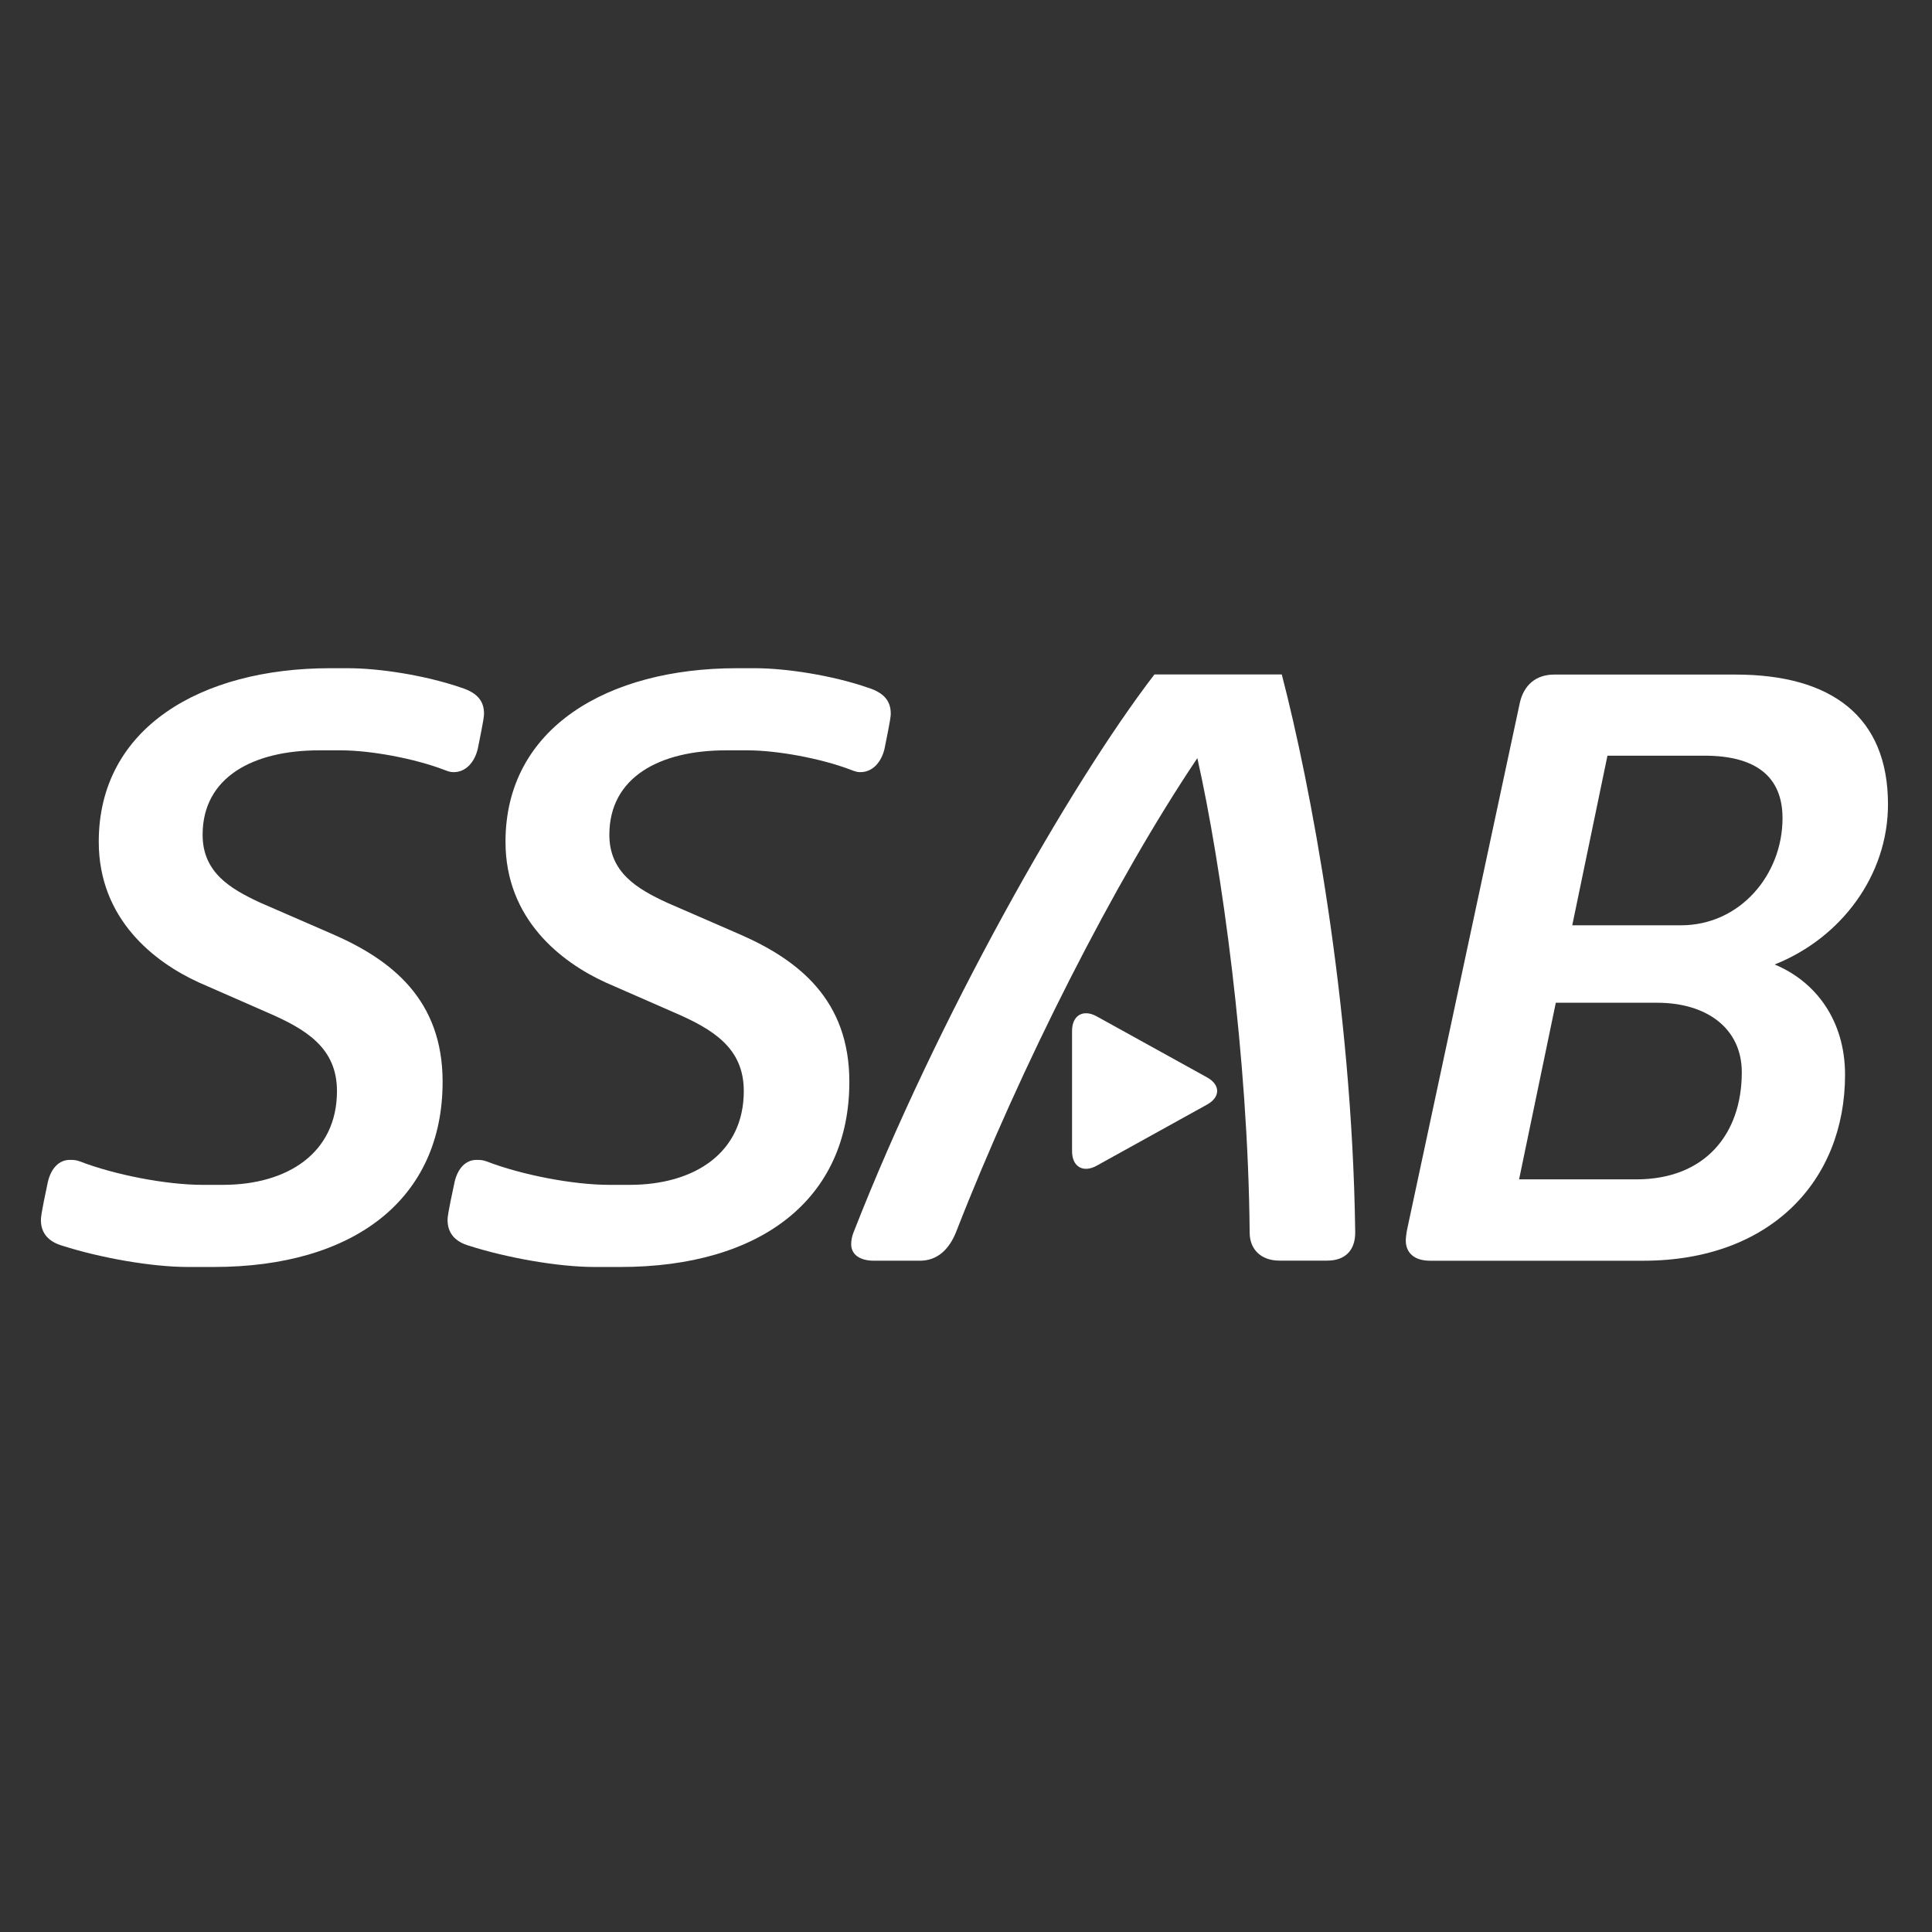 <?xml version="1.0" encoding="utf-8"?>
<!-- Generator: Adobe Illustrator 26.3.1, SVG Export Plug-In . SVG Version: 6.00 Build 0)  -->
<svg version="1.0" id="Layer_1" xmlns="http://www.w3.org/2000/svg" xmlns:xlink="http://www.w3.org/1999/xlink" x="0px" y="0px"
	 viewBox="0 0 283.46 283.46" style="enable-background:new 0 0 283.46 283.46;" xml:space="preserve">
<rect x="0" y="0" width="283.46" height="283.46" fill="#333333" stroke="none"/>
<style type="text/css">
	.st0{fill:#FFFFFF;}
</style>
<g id="g2452" transform="matrix(1.25, 0, 0, -1.25, -513.067, 134.433)">
	<g id="g2488" transform="translate(0.828, -0.911)">
		<g>
			<g id="g2490">
				<g id="g2496" transform="translate(422.887, 104.146)">
					<path id="path2498" class="st0" d="M26.76-83.76h-2.57c-7.7,0-13.67-3.12-13.67-9.91c0-4.4,3.21-6.33,6.79-7.98l8.44-3.67
						c6.97-3.03,12.94-7.71,12.94-17.34c0-13.76-10.37-21.74-26.88-21.74H8.78c-4.31,0-10.36,1.1-14.67,2.48
						c-1.65,0.46-2.57,1.47-2.57,3.03c0,0.27,0,0.64,0.82,4.49c0.37,1.56,1.29,2.57,2.57,2.57c0.37,0,0.73,0,1.19-0.18
						c4.04-1.56,10.09-2.75,14.4-2.75h2.38c7.61,0,13.39,3.76,13.39,11.01c0,5.05-3.58,7.25-8.26,9.26L10.07-111
						c-5.23,2.39-11.74,7.43-11.74,16.51c0,13.39,12.02,20.37,27.15,20.37h2.11c3.67,0,9.08-0.83,13.3-2.29
						c1.74-0.55,2.66-1.46,2.66-3.03c0-0.27,0-0.55-0.73-4.13c-0.37-1.56-1.38-2.75-2.84-2.75c-0.37,0-0.64,0.09-1.1,0.27
						C35.29-84.68,30.16-83.76,26.76-83.76"/>
				</g>
				<g id="g2500" transform="translate(439.738, 104.146)">
					<path id="path2502" class="st0" d="M57.65-83.76h-2.57c-7.71,0-13.67-3.12-13.67-9.91c0-4.4,3.21-6.33,6.79-7.98l8.44-3.67
						c6.97-3.03,12.94-7.71,12.94-17.34c0-13.76-10.37-21.74-26.88-21.74h-3.03c-4.31,0-10.37,1.1-14.68,2.48
						c-1.65,0.46-2.57,1.47-2.57,3.03c0,0.27,0,0.64,0.83,4.49c0.37,1.56,1.28,2.57,2.57,2.57c0.37,0,0.73,0,1.19-0.18
						c4.04-1.56,10.09-2.75,14.4-2.75h2.39c7.61,0,13.39,3.76,13.39,11.01c0,5.05-3.58,7.25-8.26,9.26L40.96-111
						c-5.23,2.39-11.74,7.43-11.74,16.51c0,13.39,12.02,20.37,27.15,20.37h2.11c3.67,0,9.08-0.83,13.3-2.29
						c1.74-0.55,2.66-1.46,2.66-3.03c0-0.27,0-0.55-0.73-4.13c-0.37-1.56-1.38-2.75-2.84-2.75c-0.37,0-0.64,0.09-1.1,0.27
						C66.18-84.68,61.04-83.76,57.65-83.76"/>
				</g>
				<g id="g2504" transform="translate(475.358, 103.92)">
					<path id="path2506" class="st0" d="M122.94-84.17l-4.13-19.9h12.75c6.97,0,11.93,5.96,11.93,12.57c0,4.95-3.21,7.34-9.17,7.34
						H122.94z M116.88-113.16l-4.31-20.73h13.76c8.07,0,12.38,5.32,12.38,12.57c0,5.23-4.22,8.16-9.91,8.16H116.88z M112.66-77.94
						c0.46,2.02,1.84,3.3,4.04,3.3h21.28c11.28,0,17.89-4.95,17.89-15.23c0-8.35-5.5-15.69-13.3-18.8
						c4.86-2.02,8.26-6.61,8.26-12.94c0-12.48-8.8-21.83-23.67-21.83h-25.04c-1.84,0-2.85,0.92-2.85,2.39
						c0,0.27,0.09,1.01,0.18,1.38L112.66-77.94z"/>
				</g>
				<g id="g2508" transform="translate(446.874, 83.002)">
					<path id="path2510" class="st0" d="M70.73-122.52h-5.41c-1.65,0-2.66,0.73-2.66,1.93c0,0.46,0.09,0.92,0.27,1.38
						c9.82,25.13,25.32,52.47,35.32,65.5h14.95c3.3-12.66,8.26-38.44,8.62-65.5c0-2.02-1.1-3.3-3.3-3.3h-5.6
						c-2.11,0-3.49,1.28-3.49,3.3c-0.18,20.64-3.3,43.02-6.14,55.68c-9.63-14.31-20.73-36.14-28.34-55.68
						C74.12-121.23,72.75-122.52,70.73-122.52"/>
				</g>
				<g id="g2512" transform="translate(454.198, 93.124)">
					<path id="path2514" class="st0" d="M84.15-103.96c-1.59,0.88-2.89,0.11-2.89-1.7v-14.13c0-1.82,1.3-2.58,2.89-1.7l12.95,7.17
						c1.59,0.88,1.59,2.32,0,3.2L84.15-103.96z"/>
				</g>
			</g>
		</g>
	</g>
</g>
</svg>
